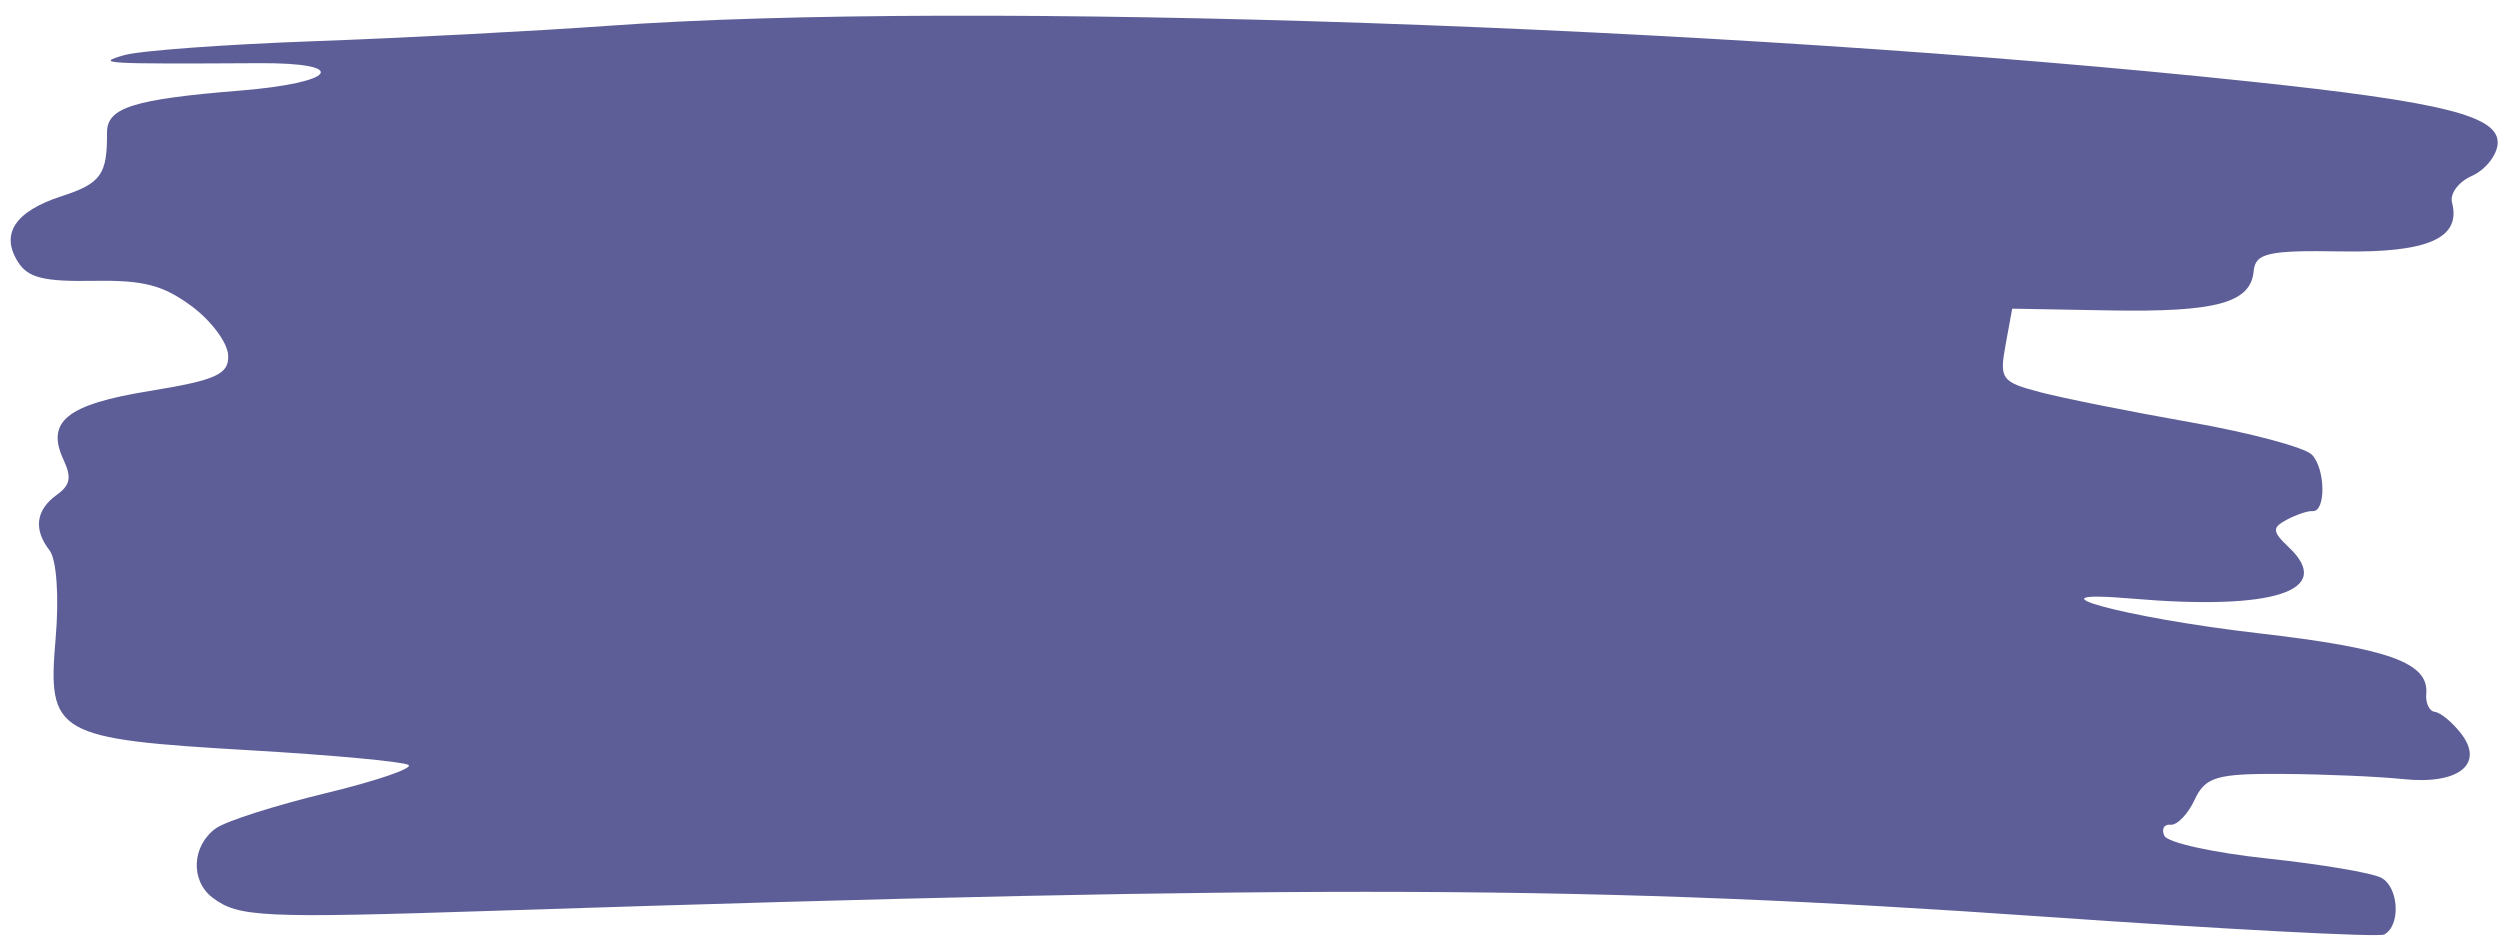 <?xml version="1.0" encoding="UTF-8" standalone="no"?><svg xmlns="http://www.w3.org/2000/svg" xmlns:xlink="http://www.w3.org/1999/xlink" fill="#000000" height="597.2" preserveAspectRatio="xMidYMid meet" version="1" viewBox="-6.8 -10.0 1592.8 597.2" width="1592.8" zoomAndPan="magnify"><g id="change1_1"><path clip-rule="evenodd" d="M128.52,561.84c-14.21-10.89-13.06-33.14,2.28-44.14 c6.27-4.5,37.76-14.56,69.97-22.35c32.22-7.79,55.92-15.89,52.68-17.99s-48.54-6.3-100.66-9.33 c-124.34-7.24-129.42-10.15-124.15-71.26c2.28-26.49,0.63-50.28-3.88-56.11c-10.39-13.39-8.74-25.8,4.69-35.44 c8.45-6.06,9.45-11.11,4.38-21.91c-11.64-24.77,1.71-35.58,54.56-44.19c42.76-6.96,50.78-10.63,50.17-22.88 c-0.41-8.02-10.94-22.09-23.41-31.27c-18.24-13.42-30.48-16.56-62.52-16.03c-31.57,0.53-41.52-1.95-47.88-11.89 c-11.5-17.98-2.01-32.41,27.63-42.02c25.15-8.15,29.18-13.78,29-40.57c-0.1-15.92,16.82-21.25,84.94-26.76 c61.41-4.96,70.34-17.78,12.14-17.45c-100,0.57-105,0.27-85.98-5.15c9.96-2.84,64.29-6.82,120.75-8.85 c56.45-2.03,141-6.46,187.87-9.84c228.32-16.44,708.69-0.13,1045.44,35.5c124.23,13.13,159.54,22.07,157.94,39.95 c-0.67,7.45-8.08,16.57-16.47,20.25c-8.4,3.68-14.06,11.29-12.58,16.91c5.97,22.75-15.28,32.12-70.56,31.16 c-46.41-0.81-54.78,1.06-55.81,12.52c-1.81,20.3-23.79,26.29-91.99,25.07l-61.86-1.11l-4.24,23.15 c-3.97,21.72-2.62,23.57,22.01,30.05c14.43,3.8,57.5,12.41,95.7,19.15c38.21,6.73,73.1,16.07,77.53,20.74 c8.7,9.17,8.94,36.62,0.31,35.89c-2.89-0.24-10.24,2.21-16.33,5.46c-9.54,5.08-9.36,7.53,1.33,17.65 c29.24,27.71-9.67,40.37-100.34,32.61c-71.43-6.1-4.32,12.25,80.62,22.05c83.42,9.63,108.98,18.83,107.22,38.6 c-0.54,5.97,1.95,11.17,5.52,11.55c3.57,0.38,11.07,6.58,16.65,13.79c15.1,19.47-1.63,32.7-36.72,29.04 c-15.87-1.66-50.54-3.15-77.04-3.31c-41.98-0.26-49.19,1.86-55.98,16.44c-4.28,9.21-11.2,16.38-15.37,15.93 c-4.16-0.44-5.93,2.74-3.91,7.07c2.01,4.33,31.52,10.83,65.58,14.45c34.06,3.62,66.71,9.14,72.58,12.26 c11.3,6.02,12.56,30.61,1.84,36.17c-3.5,1.81-100.68-3.28-215.96-11.33c-288.03-20.11-464.35-20.8-986.74-3.84 C159.79,575.11,145.08,574.46,128.52,561.84L128.52,561.84z" fill="#5d5e97" fill-rule="evenodd"/></g></svg>
